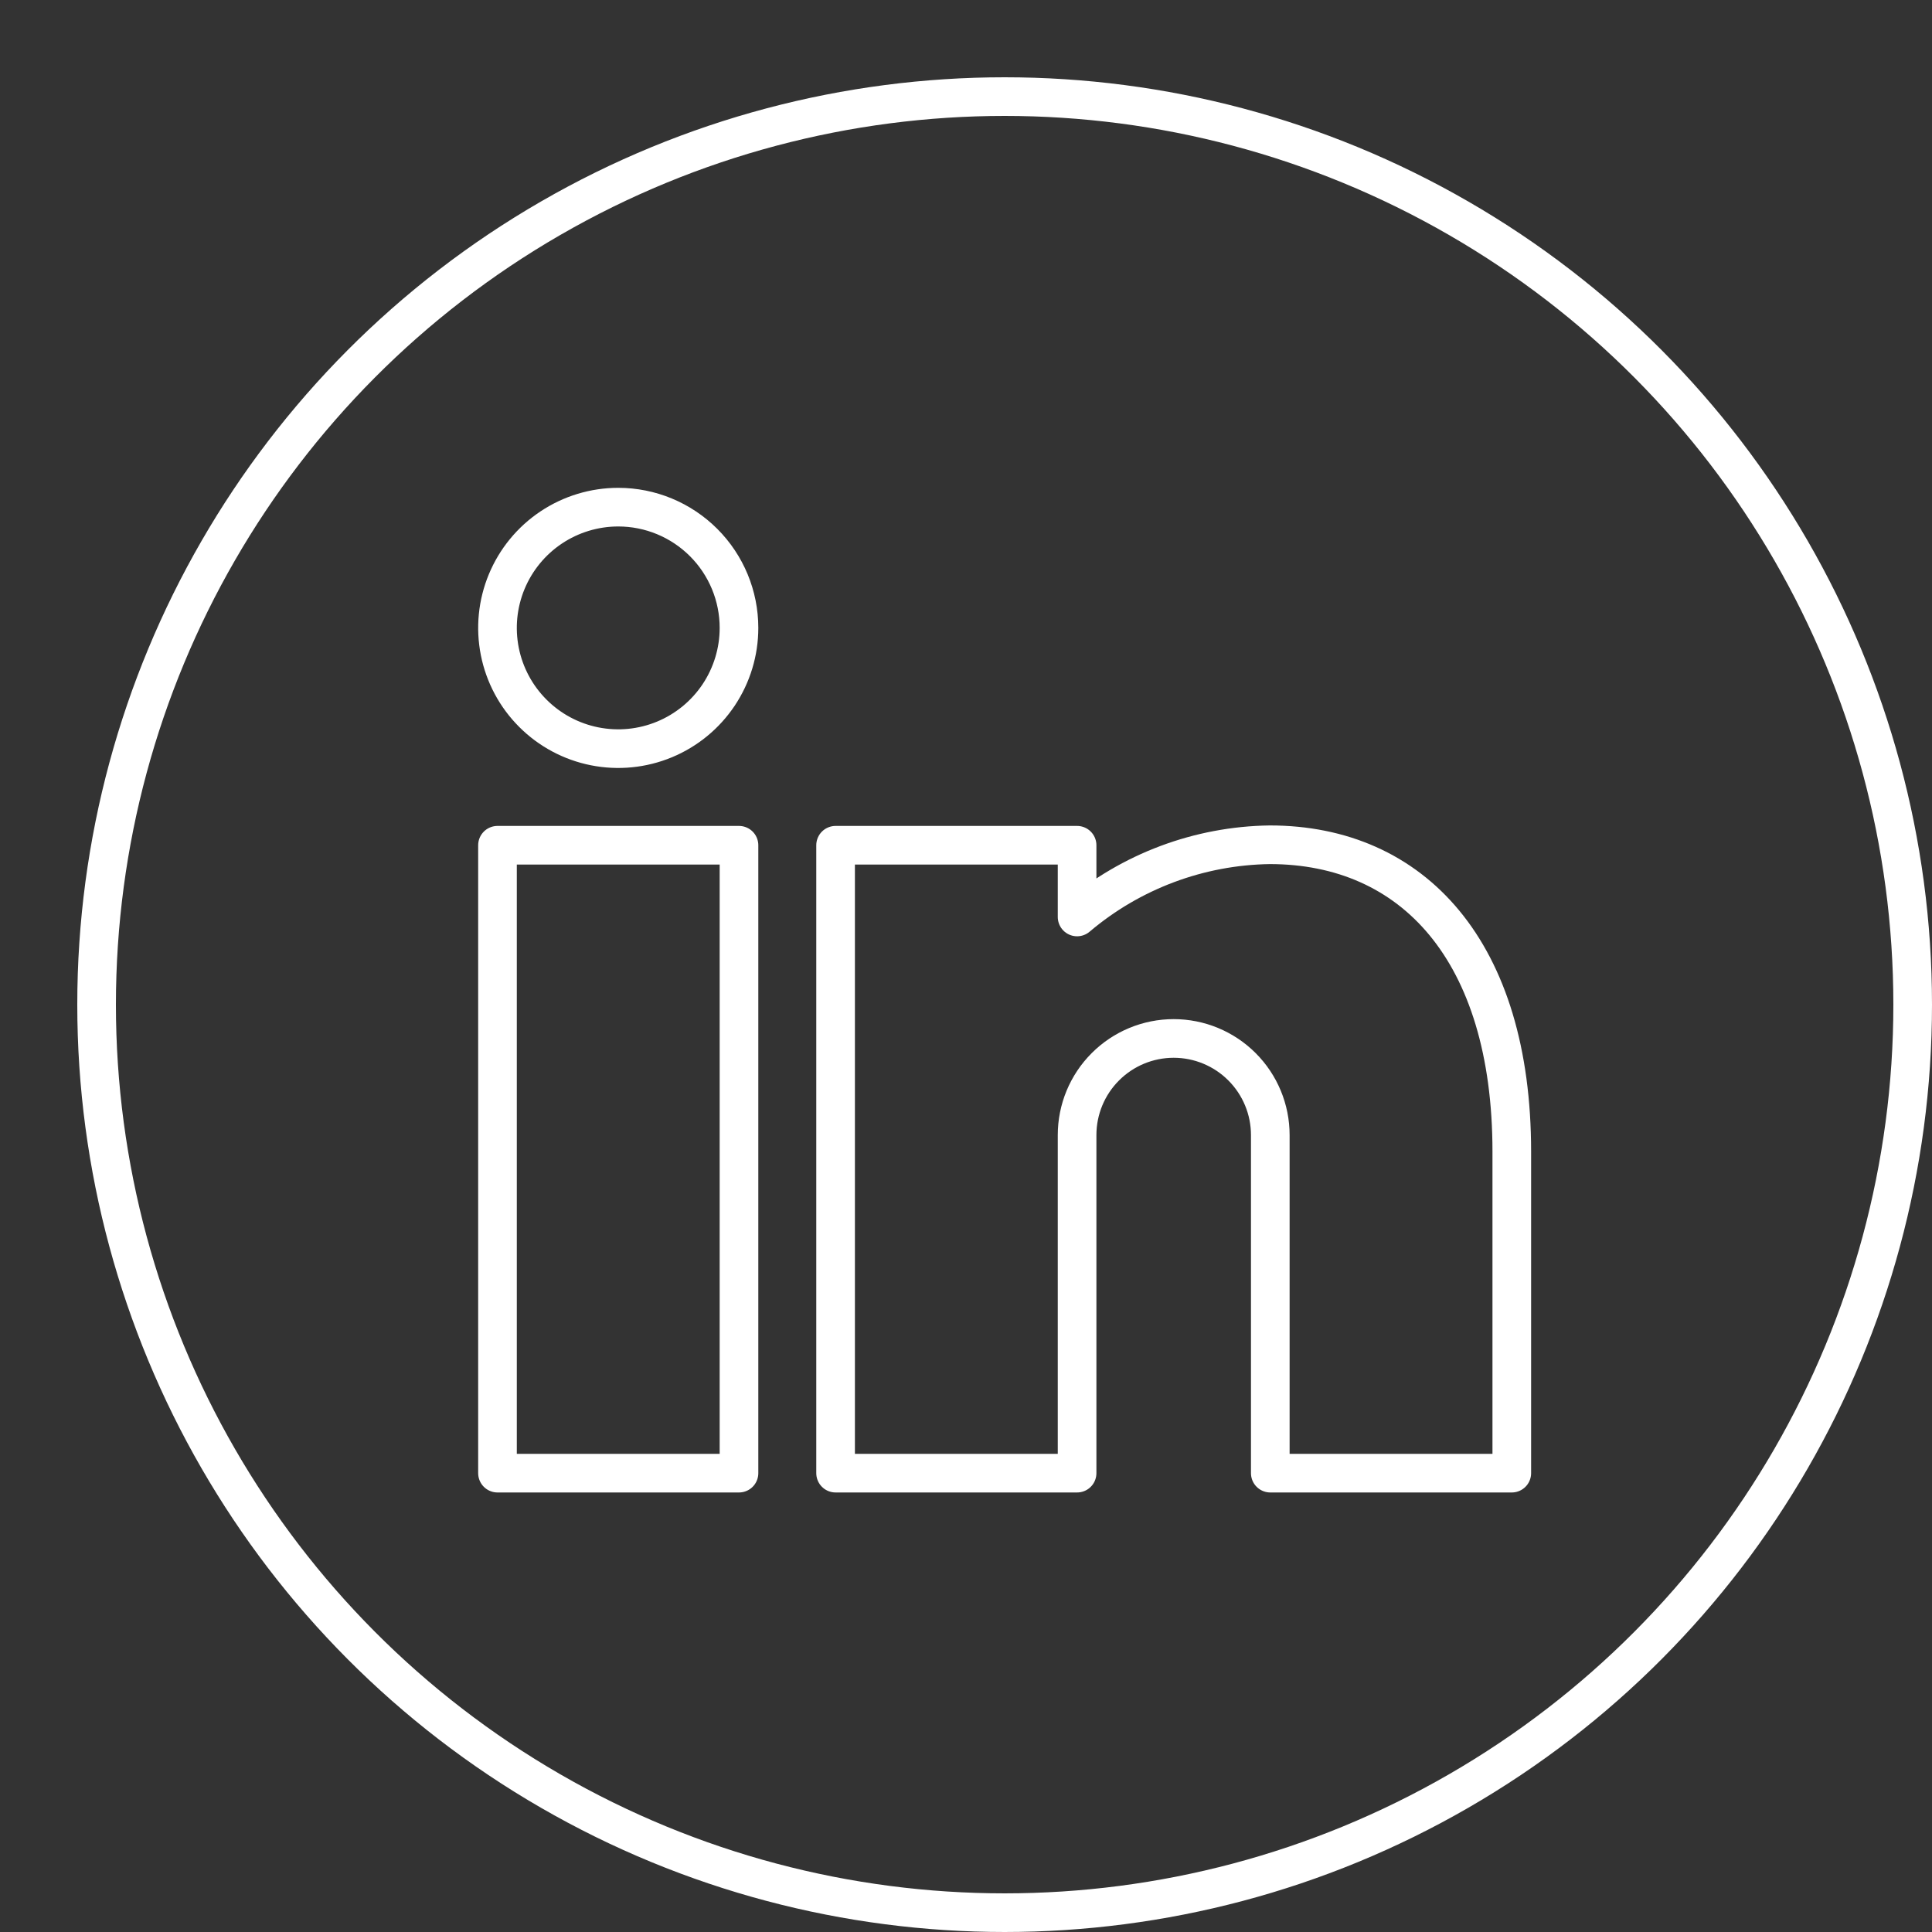<?xml version="1.0"?>
<svg xmlns="http://www.w3.org/2000/svg" width="100" height="100" viewBox="0 0 100 100" fill="none">
<rect x="0" y="0" width="100" height="100" fill="#333333" stroke="none"/>
<circle cx="52" cy="52" r="47" stroke="white" stroke-width="2"/>
<path d="M38.25 76.25H25.75V43.75H38.25V76.25ZM60.75 53.75C59.424 53.75 58.152 54.277 57.215 55.215C56.277 56.152 55.75 57.424 55.75 58.75V76.25H43.25V43.75H55.75V47.462C58.541 45.097 62.067 43.776 65.725 43.725C73.13 43.725 78.25 49.225 78.25 59.612V76.25H65.75V58.75C65.75 57.424 65.223 56.152 64.285 55.215C63.348 54.277 62.076 53.75 60.75 53.75V53.75ZM38.25 32.5C38.25 33.736 37.883 34.944 37.197 35.972C36.51 37 35.534 37.801 34.392 38.274C33.25 38.747 31.993 38.871 30.781 38.63C29.568 38.389 28.455 37.794 27.581 36.919C26.706 36.045 26.111 34.932 25.87 33.719C25.629 32.507 25.753 31.25 26.226 30.108C26.699 28.966 27.5 27.99 28.528 27.303C29.555 26.617 30.764 26.25 32 26.25C33.658 26.25 35.247 26.909 36.419 28.081C37.592 29.253 38.25 30.842 38.25 32.5Z" stroke="white" stroke-width="2" stroke-linecap="round" stroke-linejoin="round"/>
</svg>
